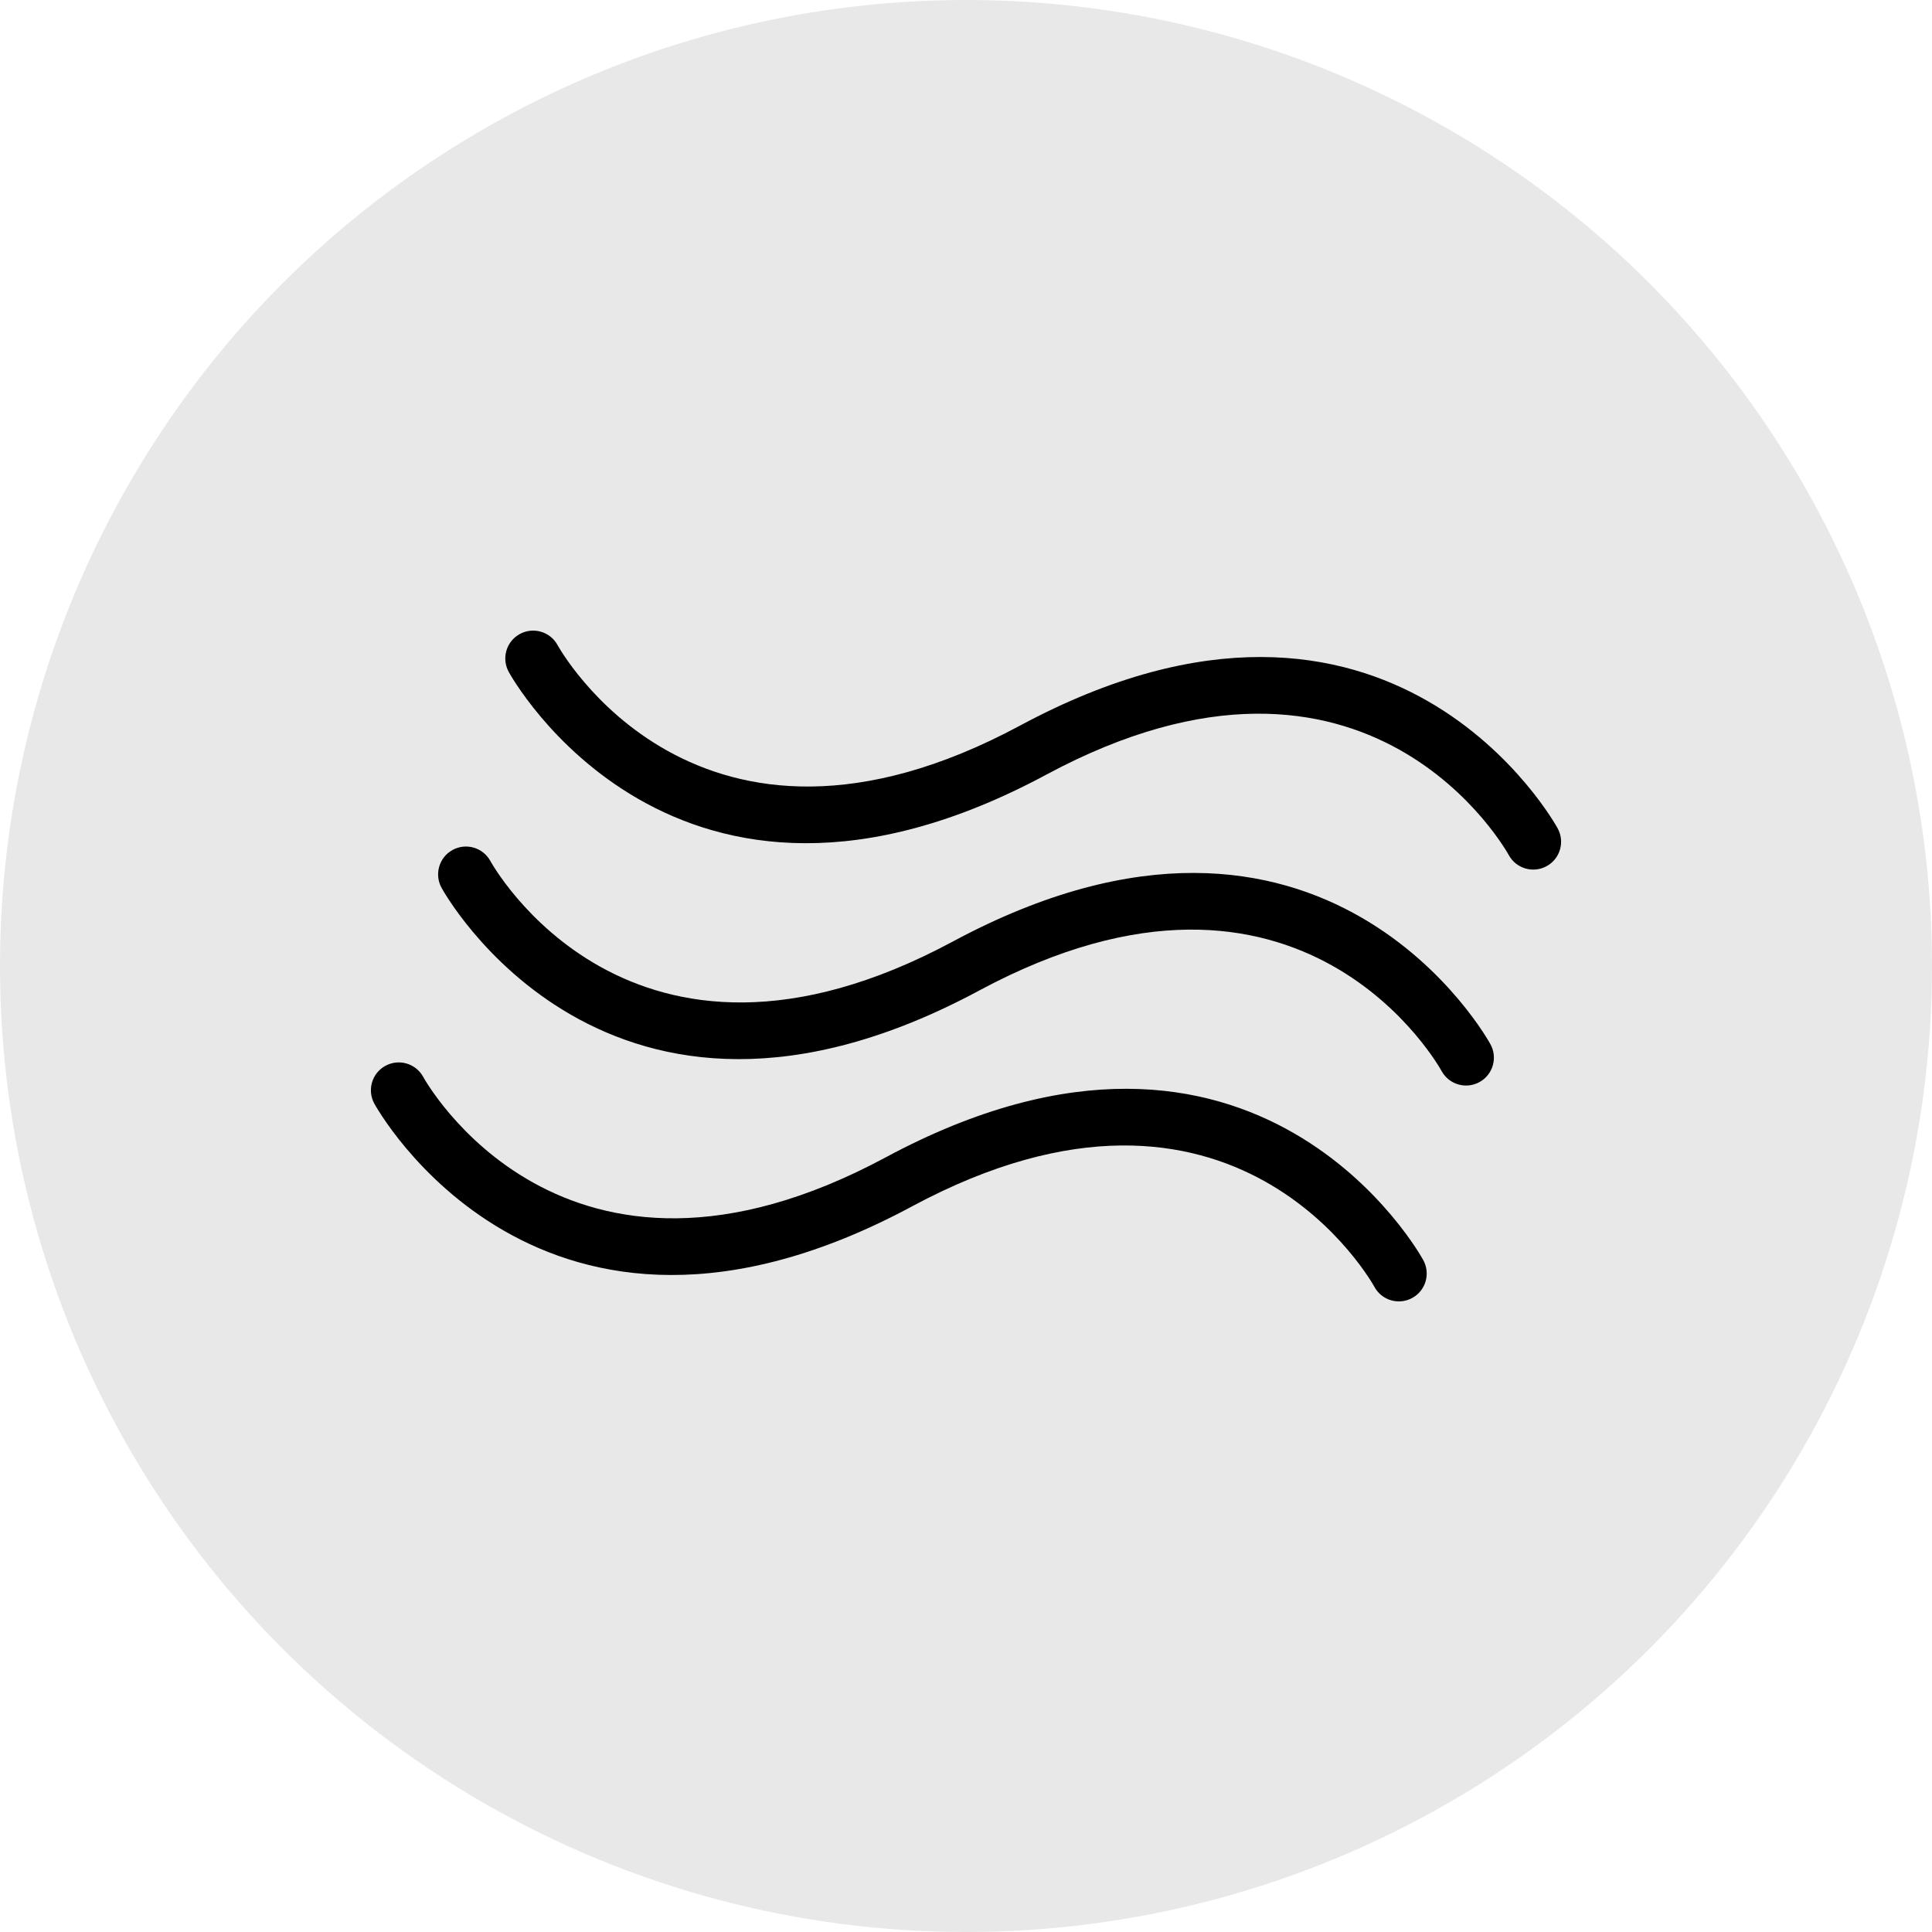 <svg xml:space="preserve" style="enable-background:new 0 0 800 800;" viewBox="0 0 800 800" y="0px" x="0px" xmlns:xlink="http://www.w3.org/1999/xlink" xmlns="http://www.w3.org/2000/svg" id="Calque_1" version="1.1">
<style type="text/css">
	.st0{fill:#E8E8E8;}
</style>
<circle r="400" cy="400" cx="400" class="st0"></circle>
<g>
	<path d="M210.7,278.3c-3.1-5.56-1.14-12.59,4.42-15.7c5.56-3.12,12.59-1.14,15.7,4.42c0.16,0.29,57.42,105.51,191.54,33.44
		c154.3-82.94,222.39,42.1,222.58,42.45c3.12,5.56,1.14,12.59-4.42,15.7c-5.56,3.1-12.59,1.14-15.7-4.42
		c-0.16-0.29-57.42-105.51-191.54-33.44C278.98,403.69,210.89,278.65,210.7,278.3z M155.06,457.09c-3.12-5.56-1.14-12.59,4.42-15.7
		c5.56-3.1,12.59-1.14,15.7,4.42c0.16,0.29,57.42,105.51,191.54,33.44c154.3-82.94,222.39,42.1,222.58,42.45
		c3.1,5.56,1.14,12.59-4.42,15.7c-5.56,3.12-12.59,1.14-15.7-4.42c-0.16-0.29-57.42-105.51-191.54-33.44
		C223.35,582.49,155.26,457.44,155.06,457.09z M182.88,367.71c-3.1-5.56-1.14-12.59,4.42-15.7c5.56-3.12,12.59-1.14,15.7,4.42
		c0.16,0.29,57.42,105.51,191.54,33.44c154.3-82.94,222.39,42.1,222.58,42.45c3.1,5.56,1.14,12.59-4.42,15.7
		c-5.56,3.12-12.59,1.14-15.7-4.42c-0.16-0.29-57.42-105.51-191.54-33.44C251.17,493.1,183.08,368.06,182.88,367.71z"></path>
</g>
</svg>
